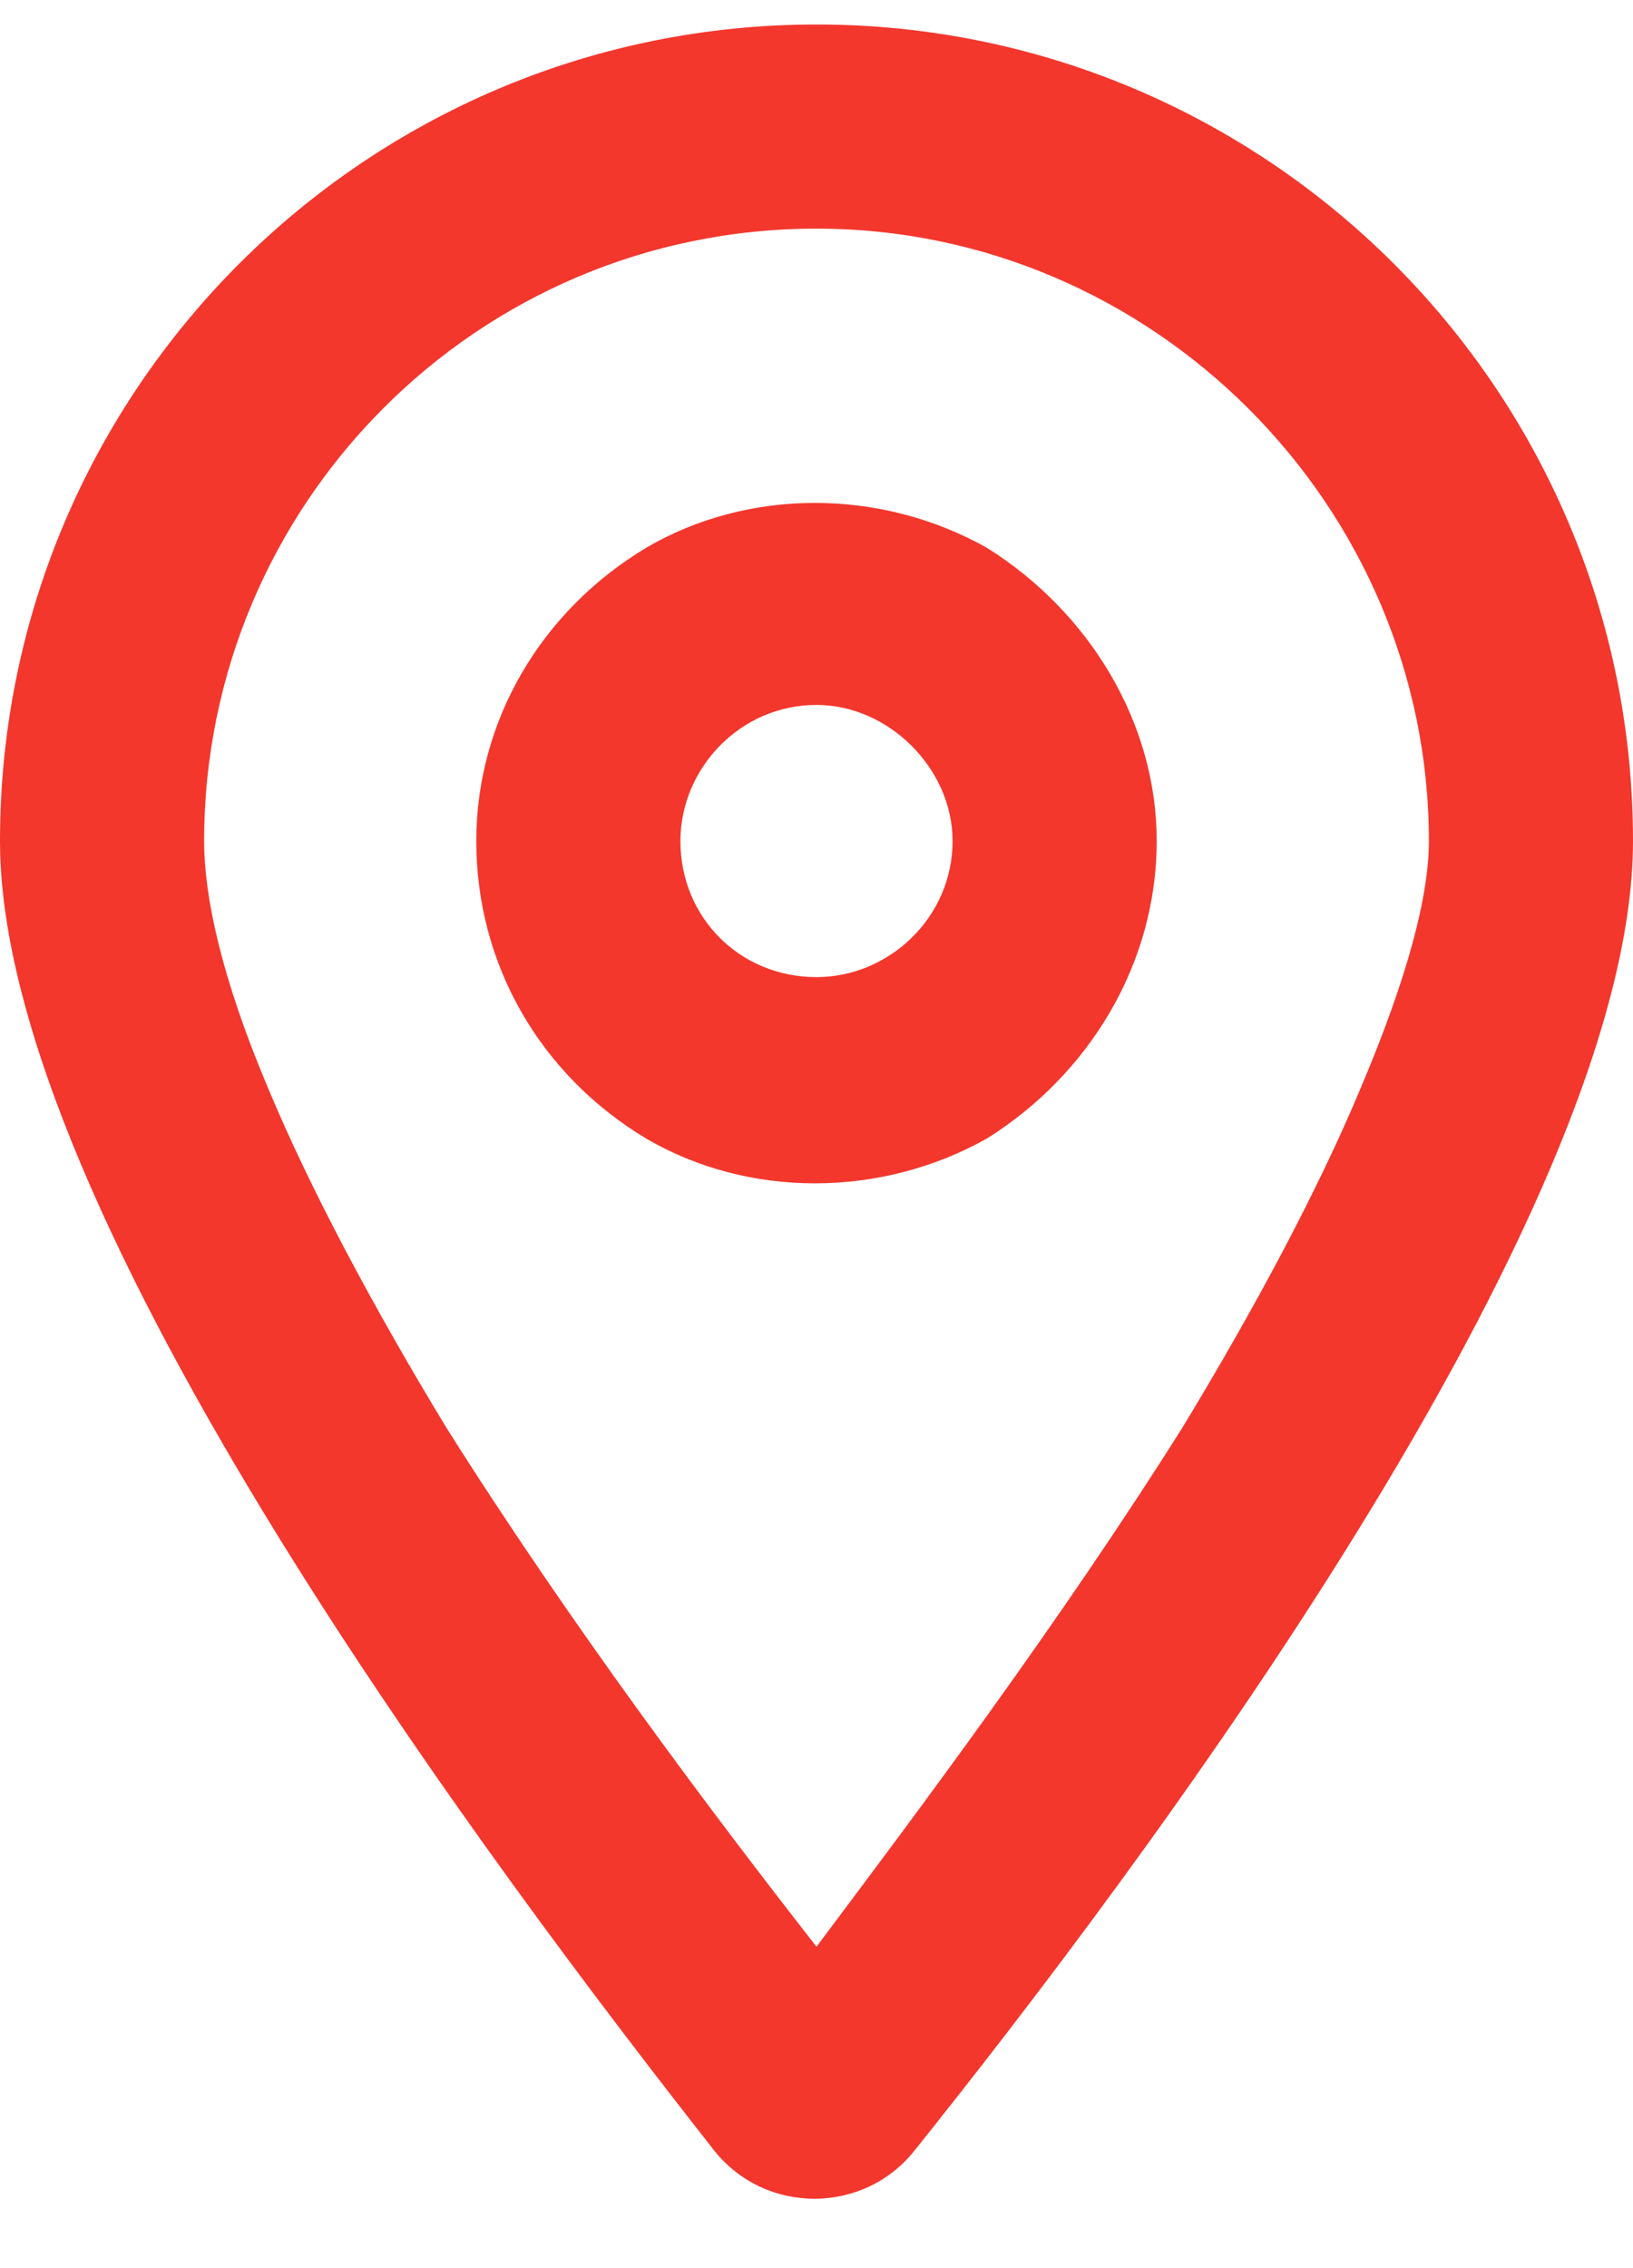 <?xml version="1.0" encoding="UTF-8"?>
<svg xmlns="http://www.w3.org/2000/svg" width="18" height="25" viewBox="0 0 18 25" fill="none">
  <path d="M15.75 9.27C15.75 5.567 12.703 2.52 9 2.52C5.25 2.52 2.25 5.567 2.25 9.27C2.25 9.879 2.438 10.77 2.953 11.989C3.422 13.114 4.125 14.426 4.922 15.739C6.281 17.895 7.828 19.957 9 21.457C10.125 19.957 11.672 17.895 13.031 15.739C13.828 14.426 14.531 13.114 15 11.989C15.516 10.77 15.75 9.879 15.75 9.27ZM18 9.27C18 13.395 12.516 20.661 10.078 23.707C9.516 24.411 8.438 24.411 7.875 23.707C5.484 20.661 0 13.395 0 9.27C0 4.301 4.031 0.27 9 0.27C13.969 0.27 18 4.301 18 9.27ZM10.5 9.27C10.5 8.473 9.797 7.77 9 7.77C8.156 7.77 7.5 8.473 7.5 9.27C7.5 10.114 8.156 10.77 9 10.77C9.797 10.77 10.5 10.114 10.5 9.27ZM5.25 9.27C5.25 7.958 5.953 6.739 7.125 6.036C8.25 5.379 9.703 5.379 10.875 6.036C12 6.739 12.75 7.958 12.75 9.27C12.75 10.629 12 11.848 10.875 12.551C9.703 13.207 8.25 13.207 7.125 12.551C5.953 11.848 5.25 10.629 5.25 9.27Z" fill="#F3372D"></path>
</svg>
